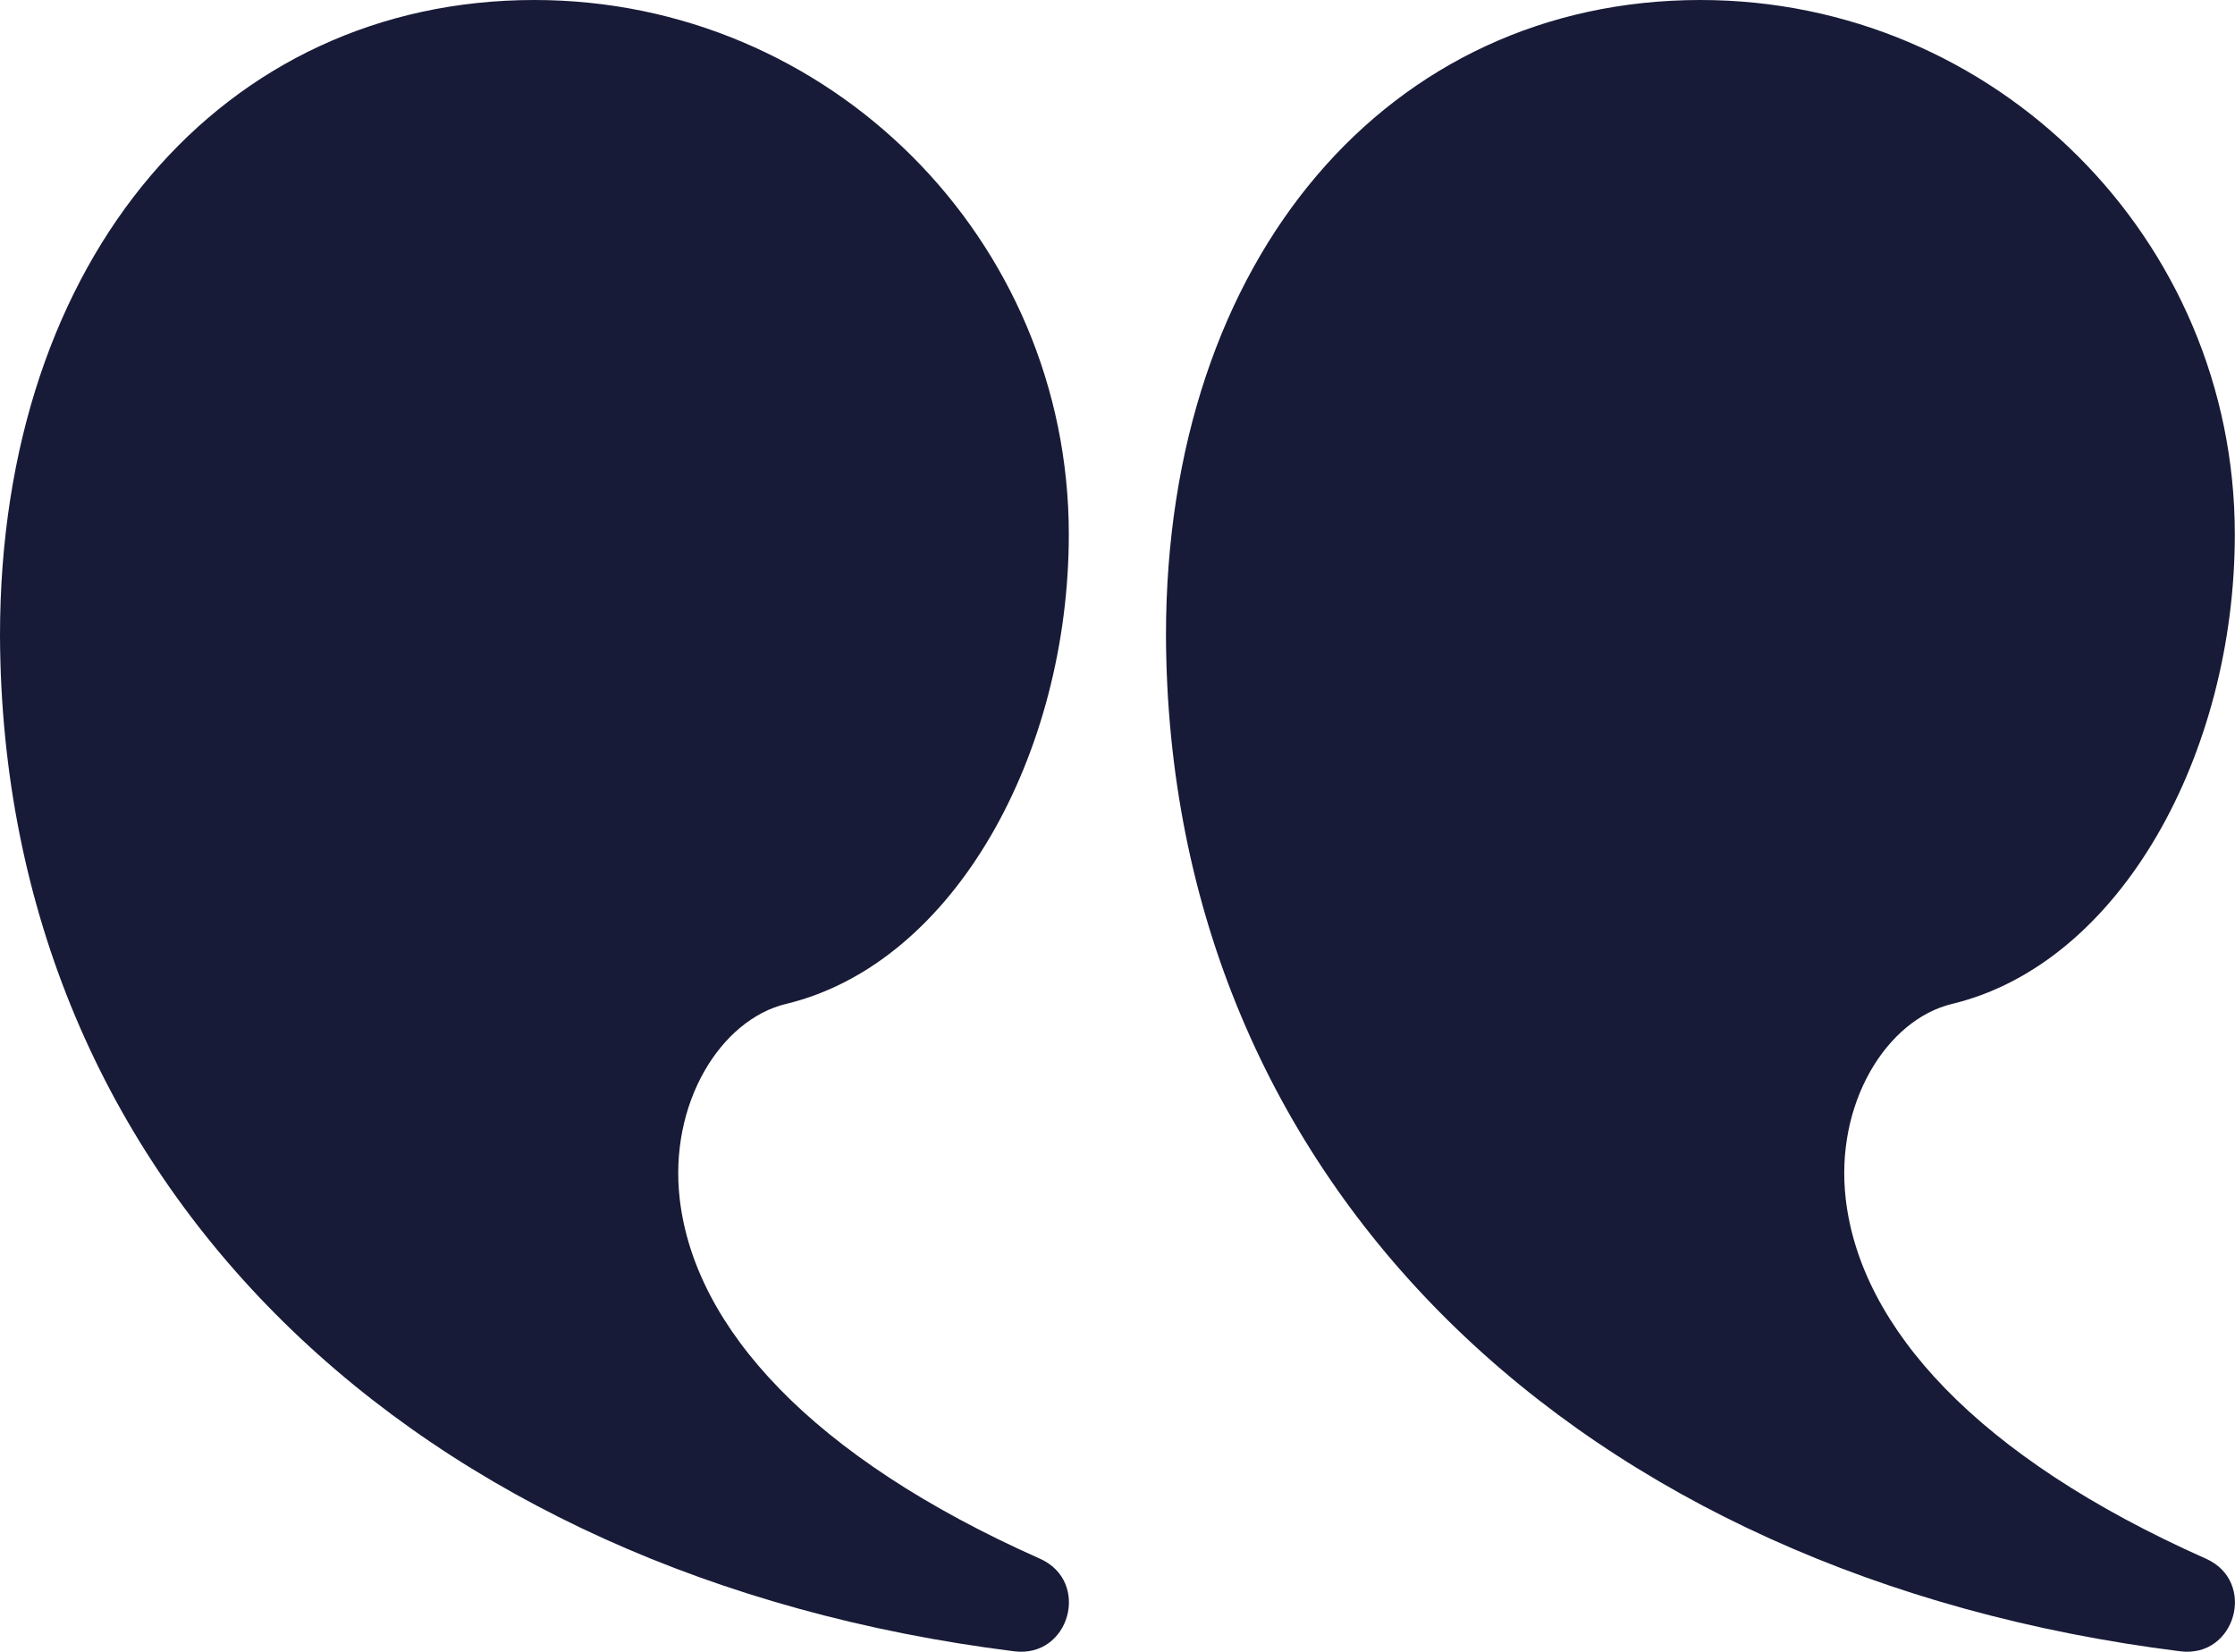 <svg xmlns="http://www.w3.org/2000/svg" id="Capa_1" data-name="Capa 1" viewBox="0 0 490.7 362.68"><defs><style>      .cls-1 {        fill: #181b37;        stroke-width: 0px;      }    </style></defs><path class="cls-1" d="m373.33,0c64.8,0,117.33,52.53,117.33,117.33,0,47.87-24.92,94.17-62.1,103.1-14.36,3.46-25.77,21.87-23.32,42.88,3.29,28.12,28.71,56.53,79.08,78.93,11.22,4.99,6.53,21.87-5.65,20.33-131.26-16.43-222.25-101.99-222.68-223.06C256,56.26,305.19,0,373.33,0ZM117.33,0c64.8,0,117.33,52.53,117.33,117.33,0,47.87-24.92,94.17-62.1,103.1-14.36,3.46-25.77,21.87-23.32,42.88,3.29,28.12,28.71,56.53,79.08,78.93,11.22,4.99,6.53,21.87-5.65,20.33C91.41,346.15.43,260.59,0,139.52,0,56.26,49.19,0,117.33,0Z"></path></svg>